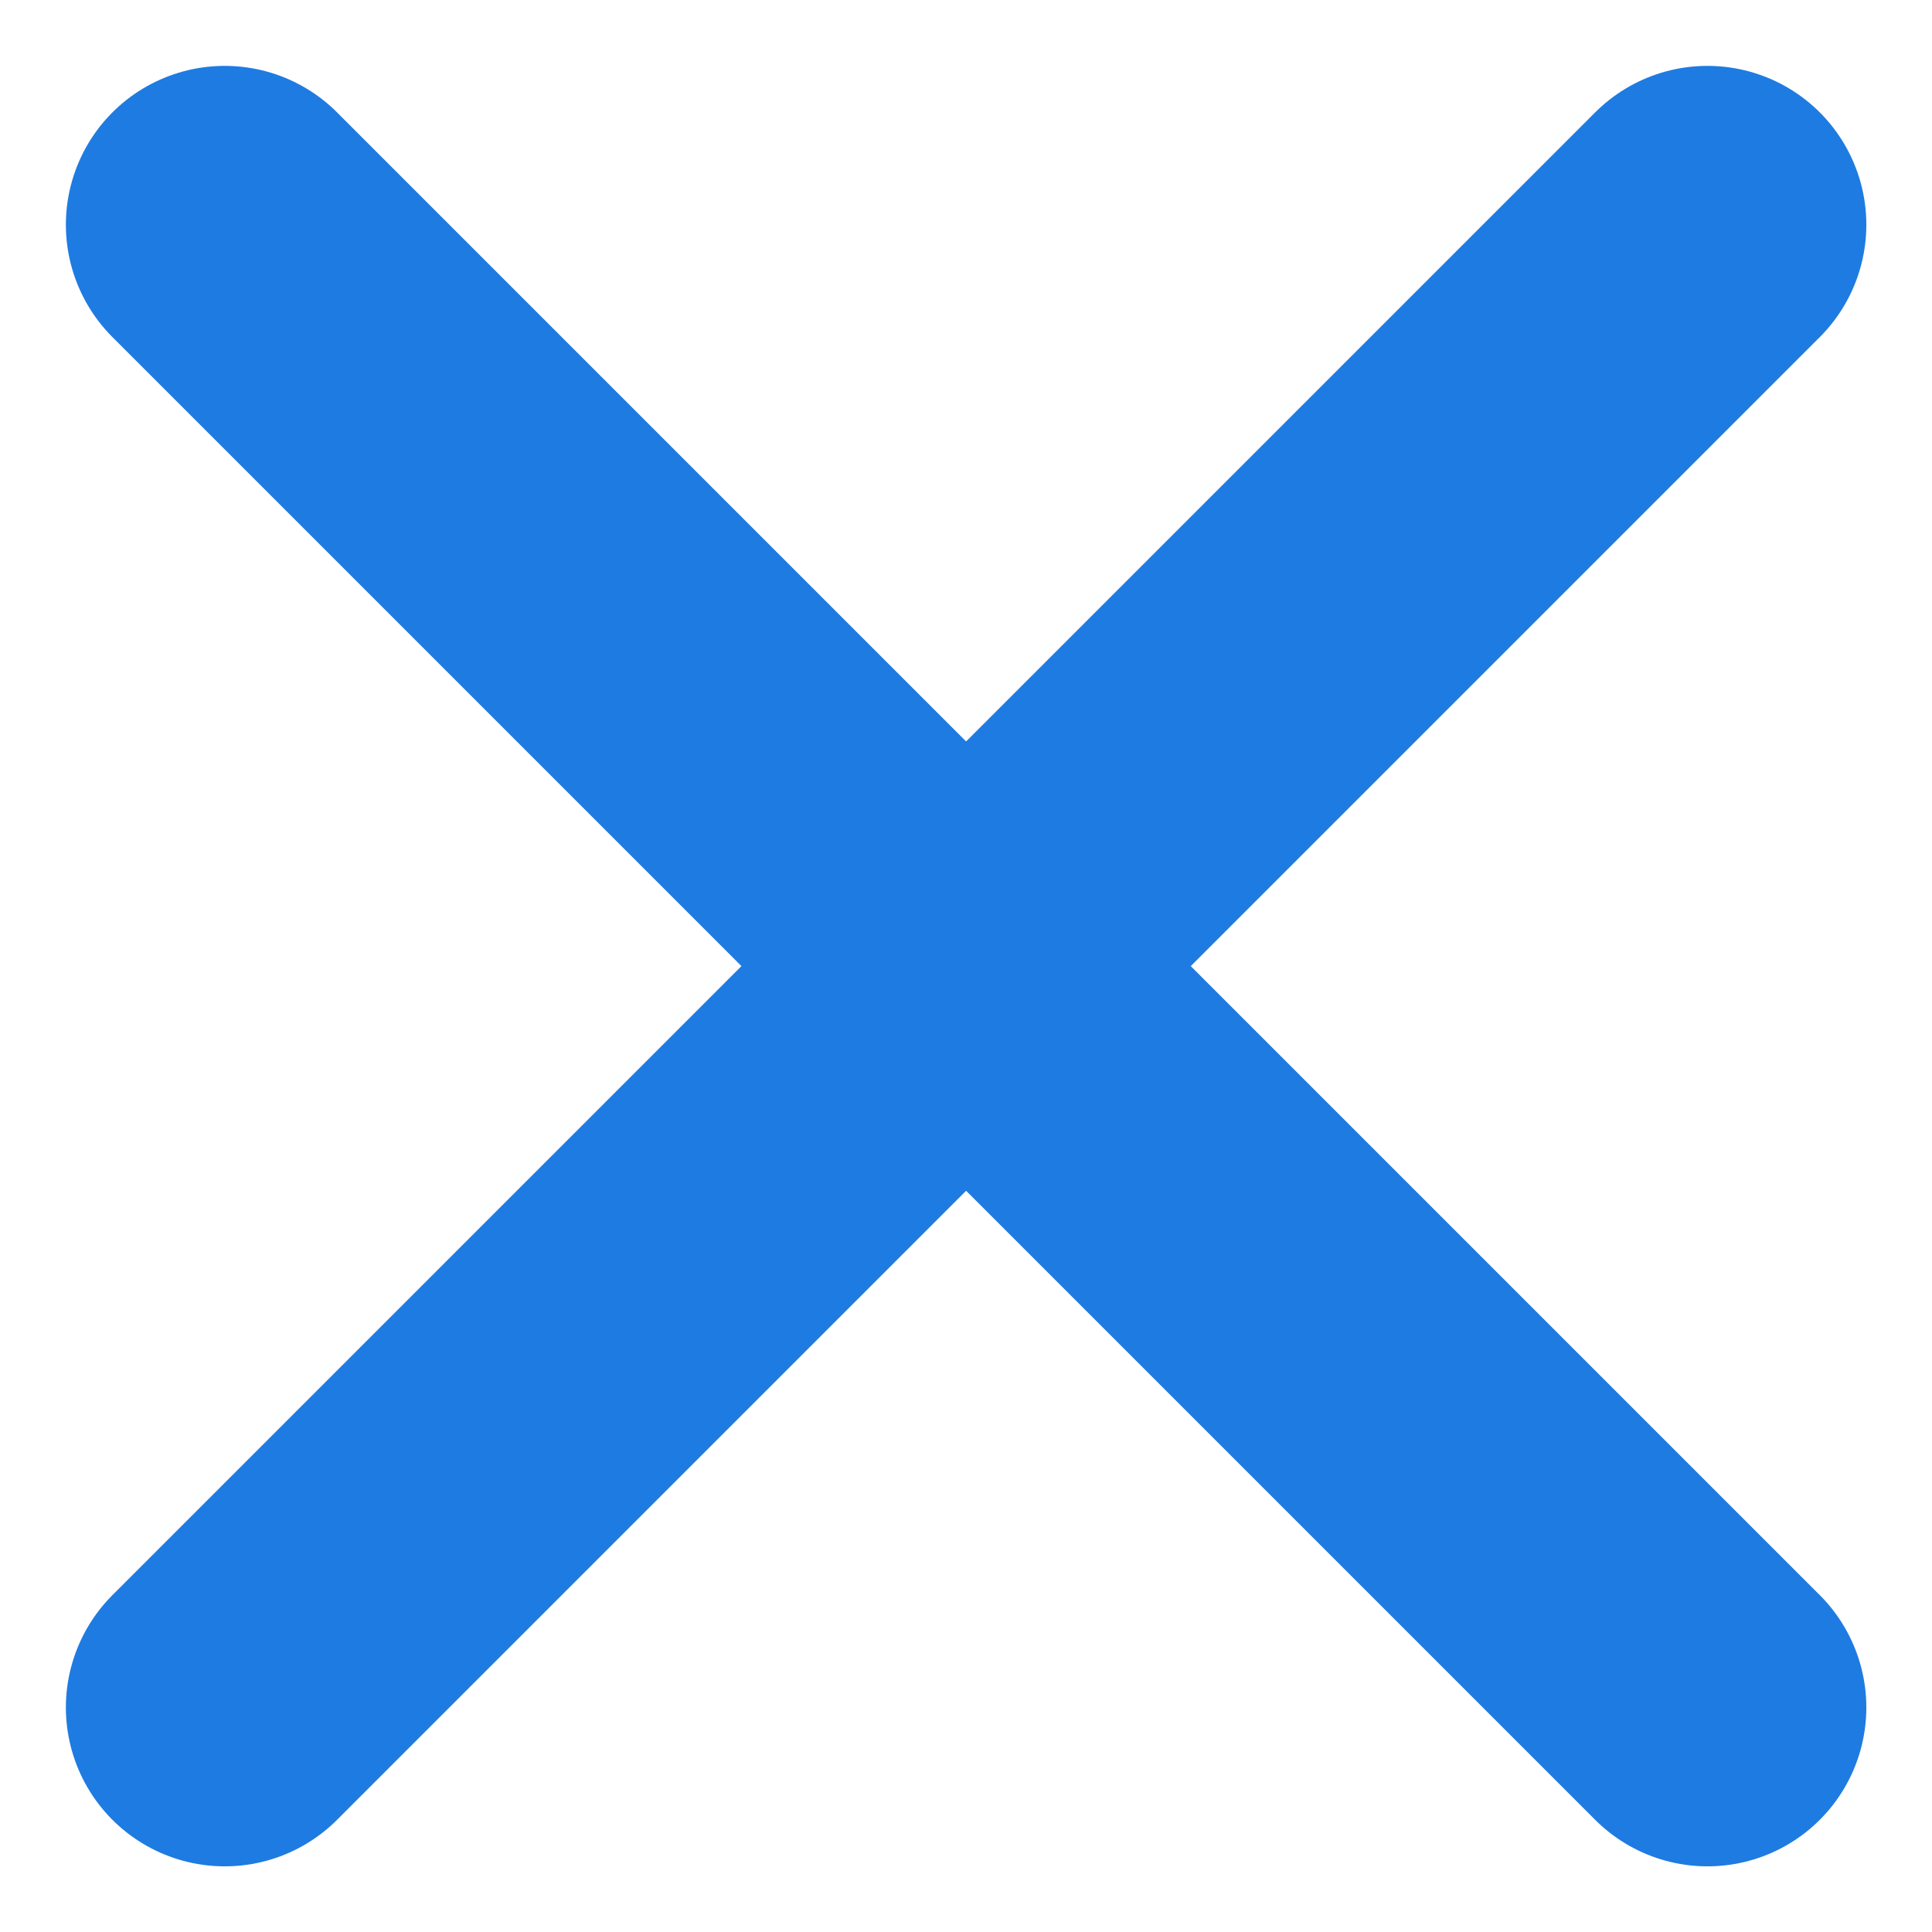 <svg xmlns="http://www.w3.org/2000/svg" width="9.121" height="9.121" viewBox="0 0 9.121 9.121">
  <g id="cross" transform="translate(1.061 1.061)">
    <line id="Линия_4" data-name="Линия 4" x2="7" y2="7" fill="none" stroke="#1e7be2" stroke-linecap="round" stroke-linejoin="round" stroke-width="1.5"/>
    <line id="Линия_5" data-name="Линия 5" y1="7" x2="7" fill="none" stroke="#1e7be2" stroke-linecap="round" stroke-linejoin="round" stroke-width="1.5"/>
  </g>
</svg>
